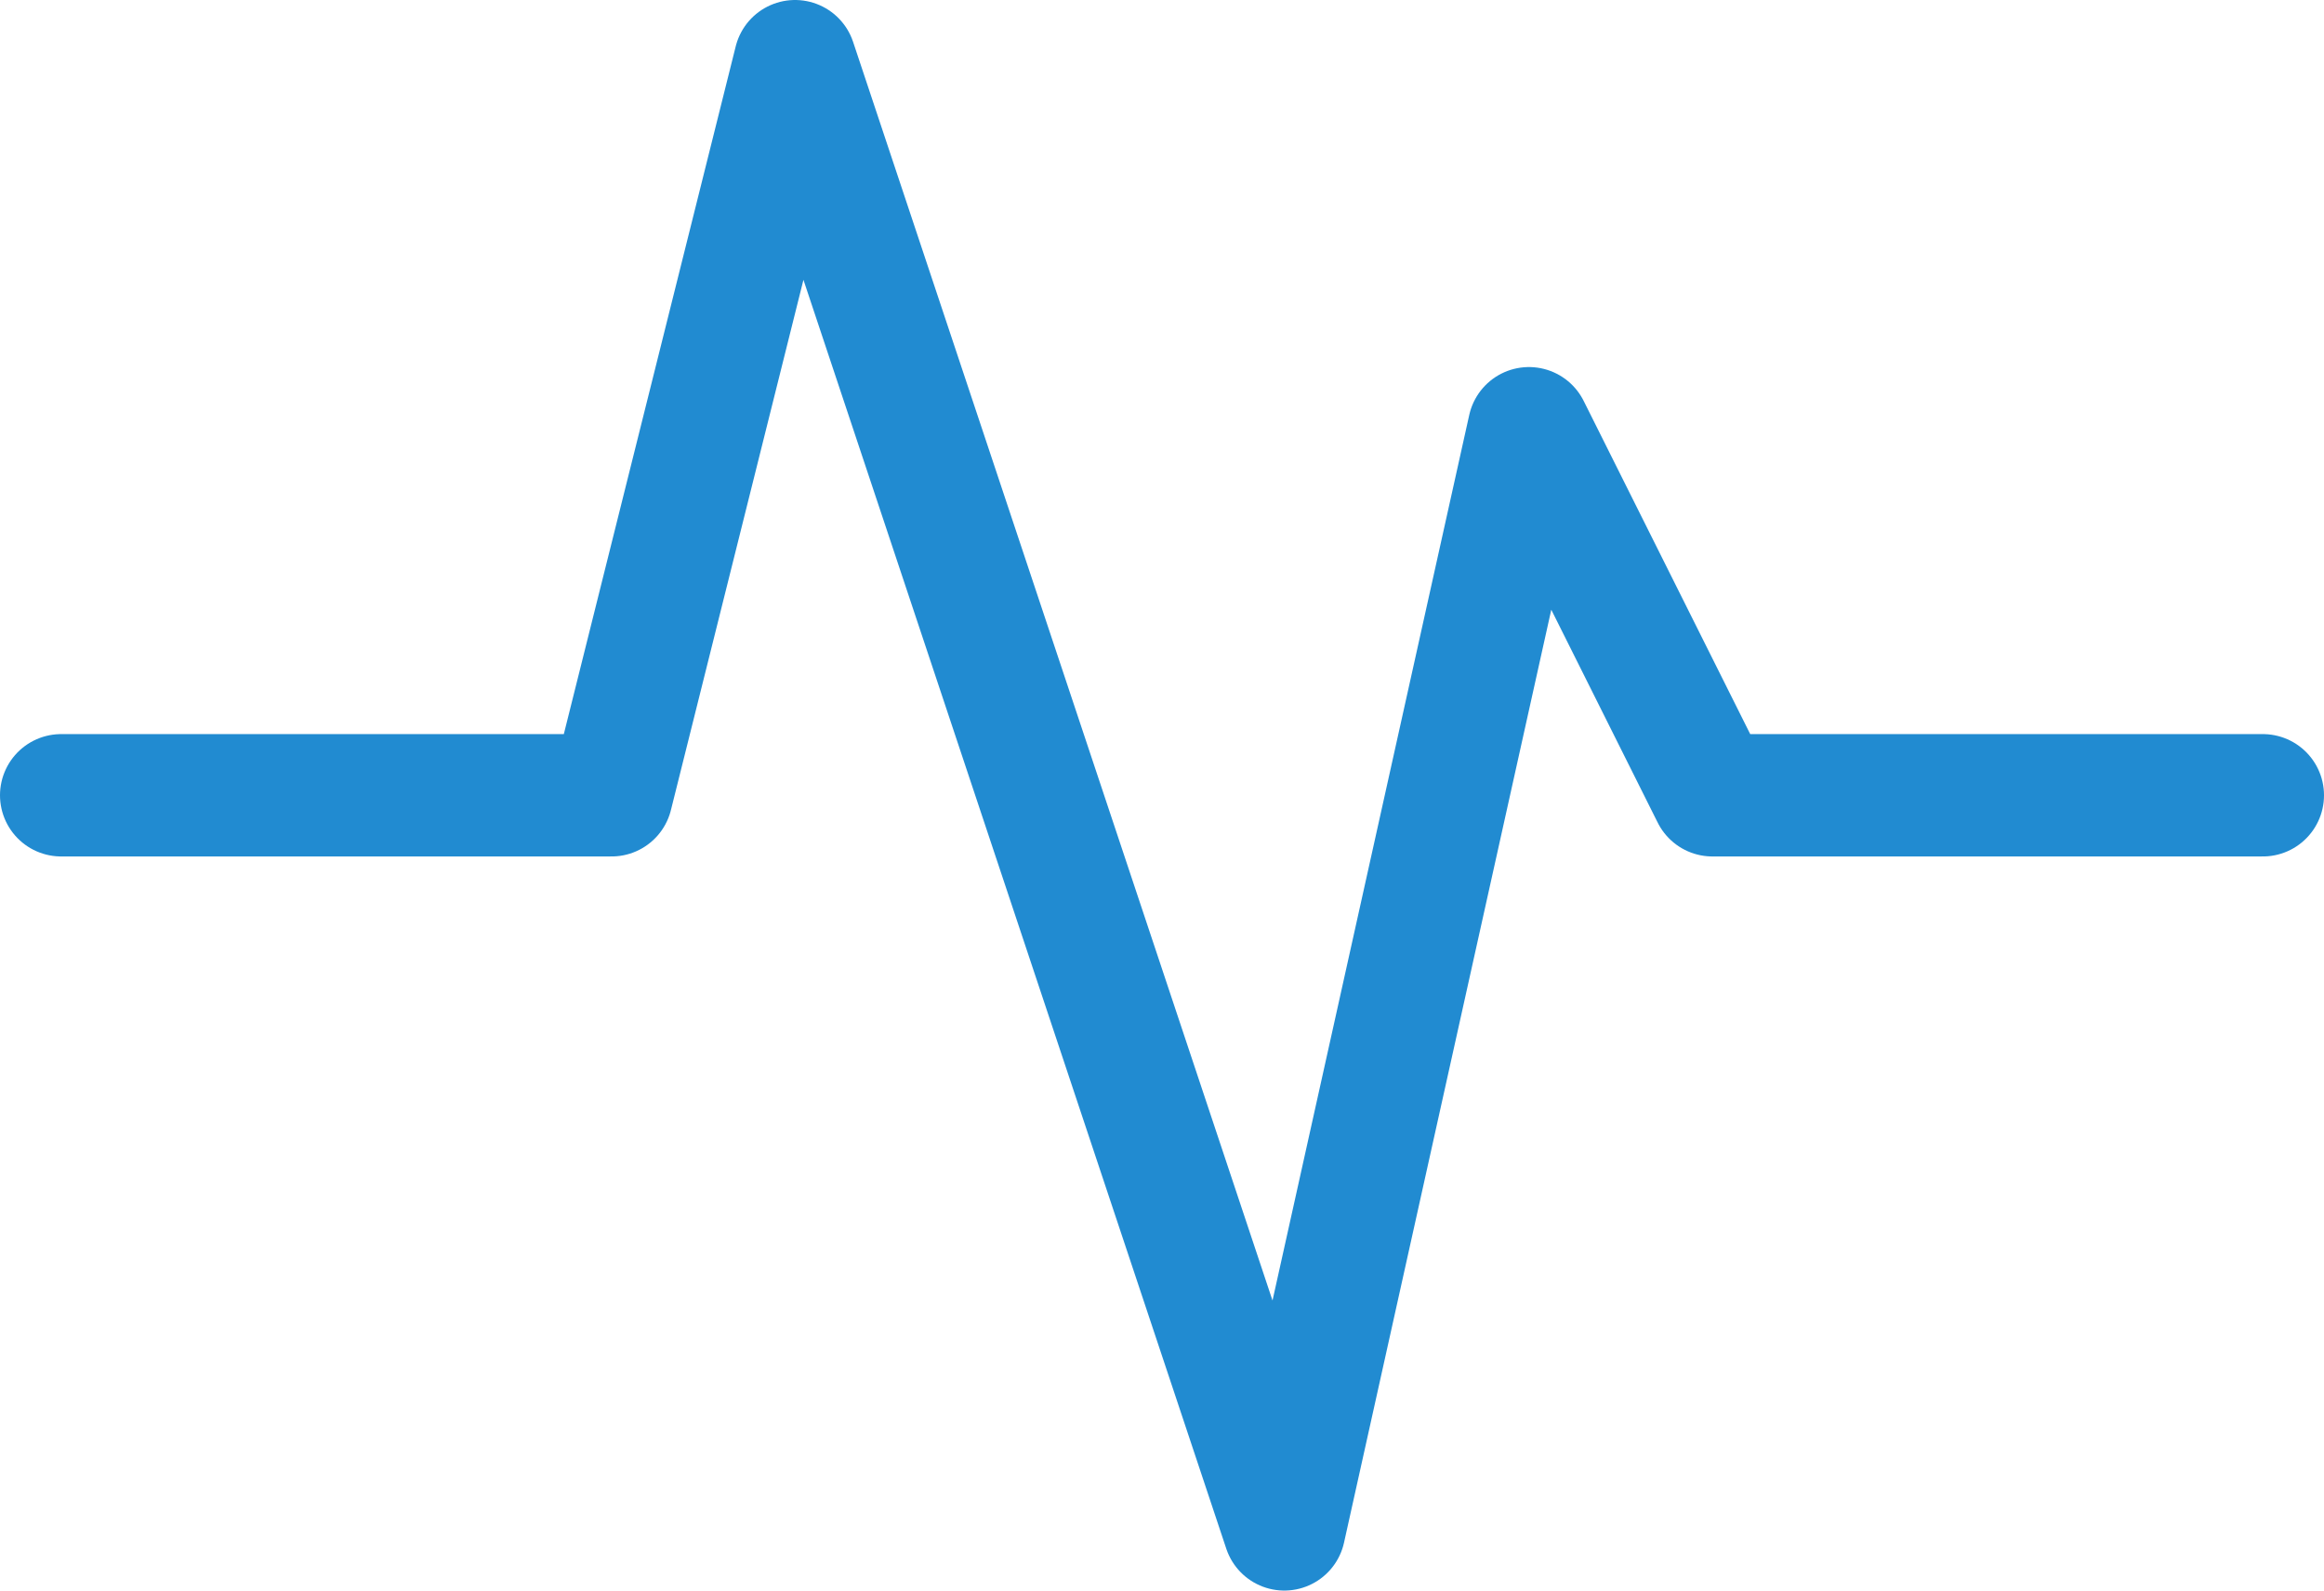 <svg width="38" height="26" viewBox="0 0 38 26" fill="none" xmlns="http://www.w3.org/2000/svg">
<path d="M1 13H10L13 1L21 25L25 7L28 13H37" stroke="#218BD1" stroke-width="2" stroke-linecap="round" stroke-linejoin="round"/>
</svg>
